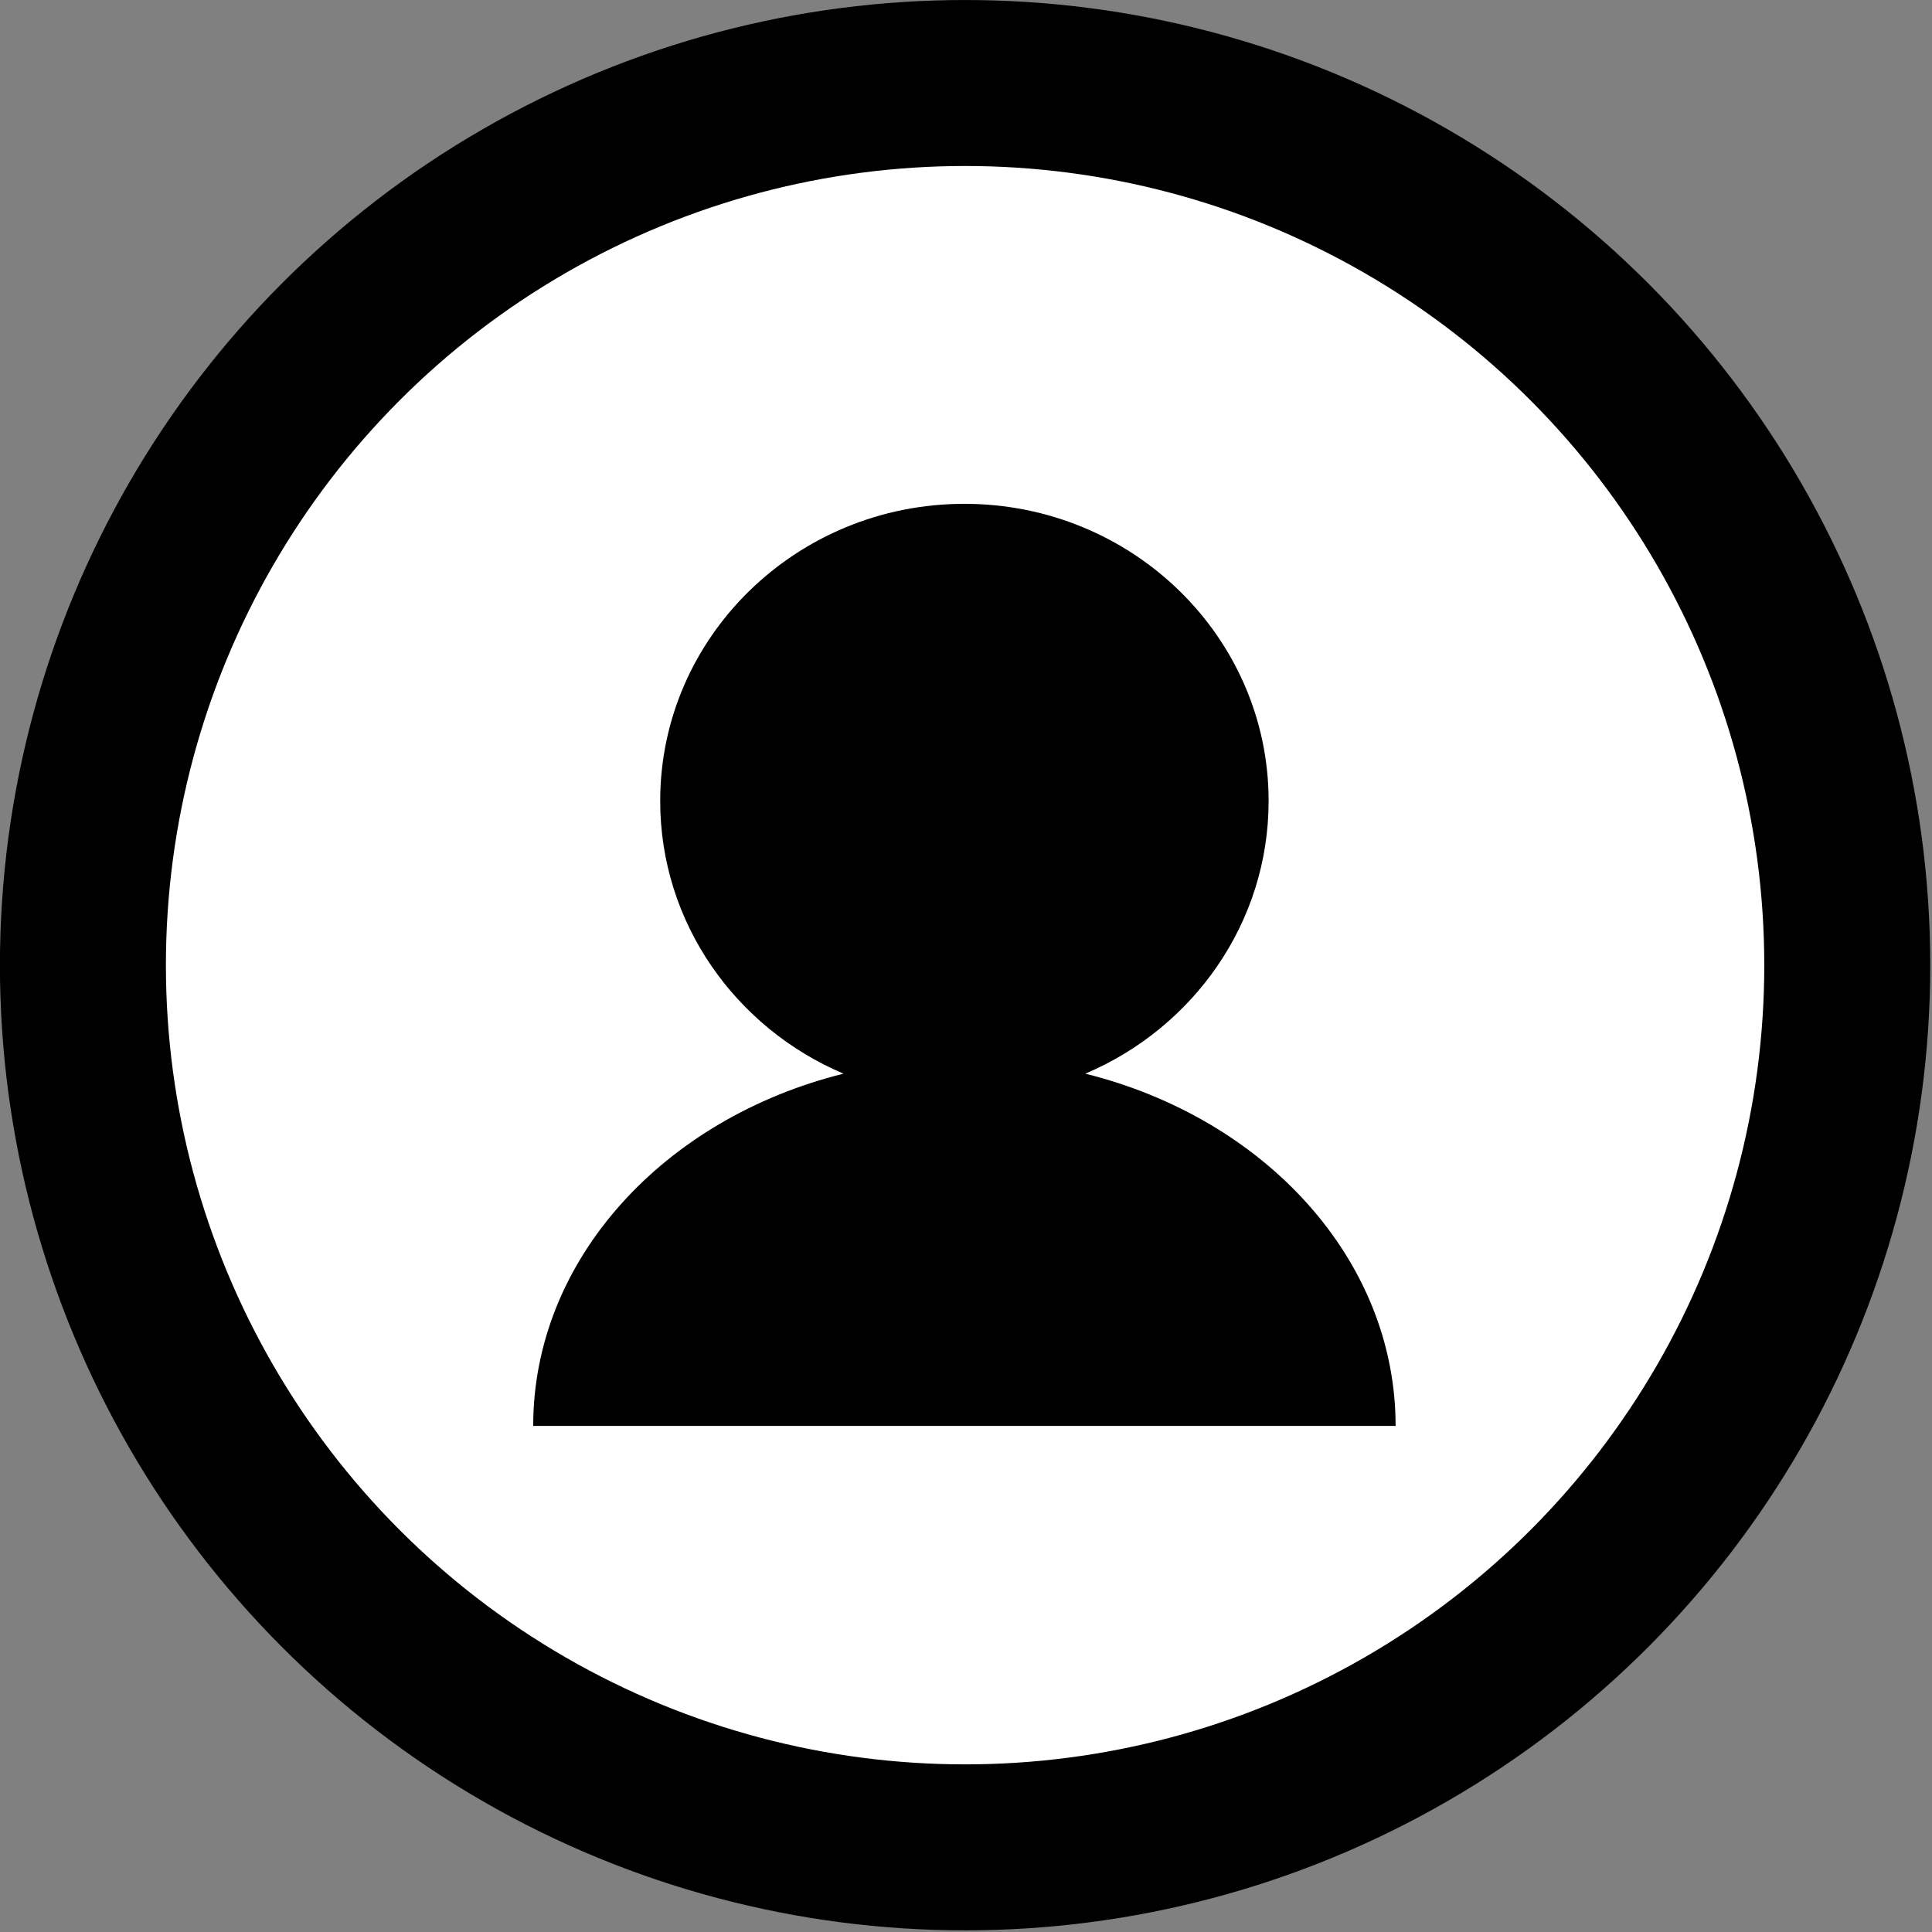<svg clip-rule="evenodd" fill-rule="evenodd" stroke-linecap="round" stroke-linejoin="round" stroke-miterlimit="1.5" viewBox="0 0 388 388" xmlns="http://www.w3.org/2000/svg"><rect x="0" y="0" width="388" height="388" fill="#808080" stroke="none"/><circle cx="193.817" cy="193.836" fill="#fff" r="177.166" stroke="#000" stroke-width="33.332"/><path d="m2218.84 864.525c-19.31-8.188-32.84-26.992-32.84-48.856 0-29.38 24.42-53.232 54.5-53.232s54.5 23.852 54.5 53.232c0 21.864-13.53 40.668-32.84 48.856 32.1 7.974 55.59 33.226 55.59 63.108h-154.5c0-29.882 23.49-55.134 55.59-63.108z" transform="matrix(1.121 0 0 1.121 -2317.92 -753.51)"/></svg>